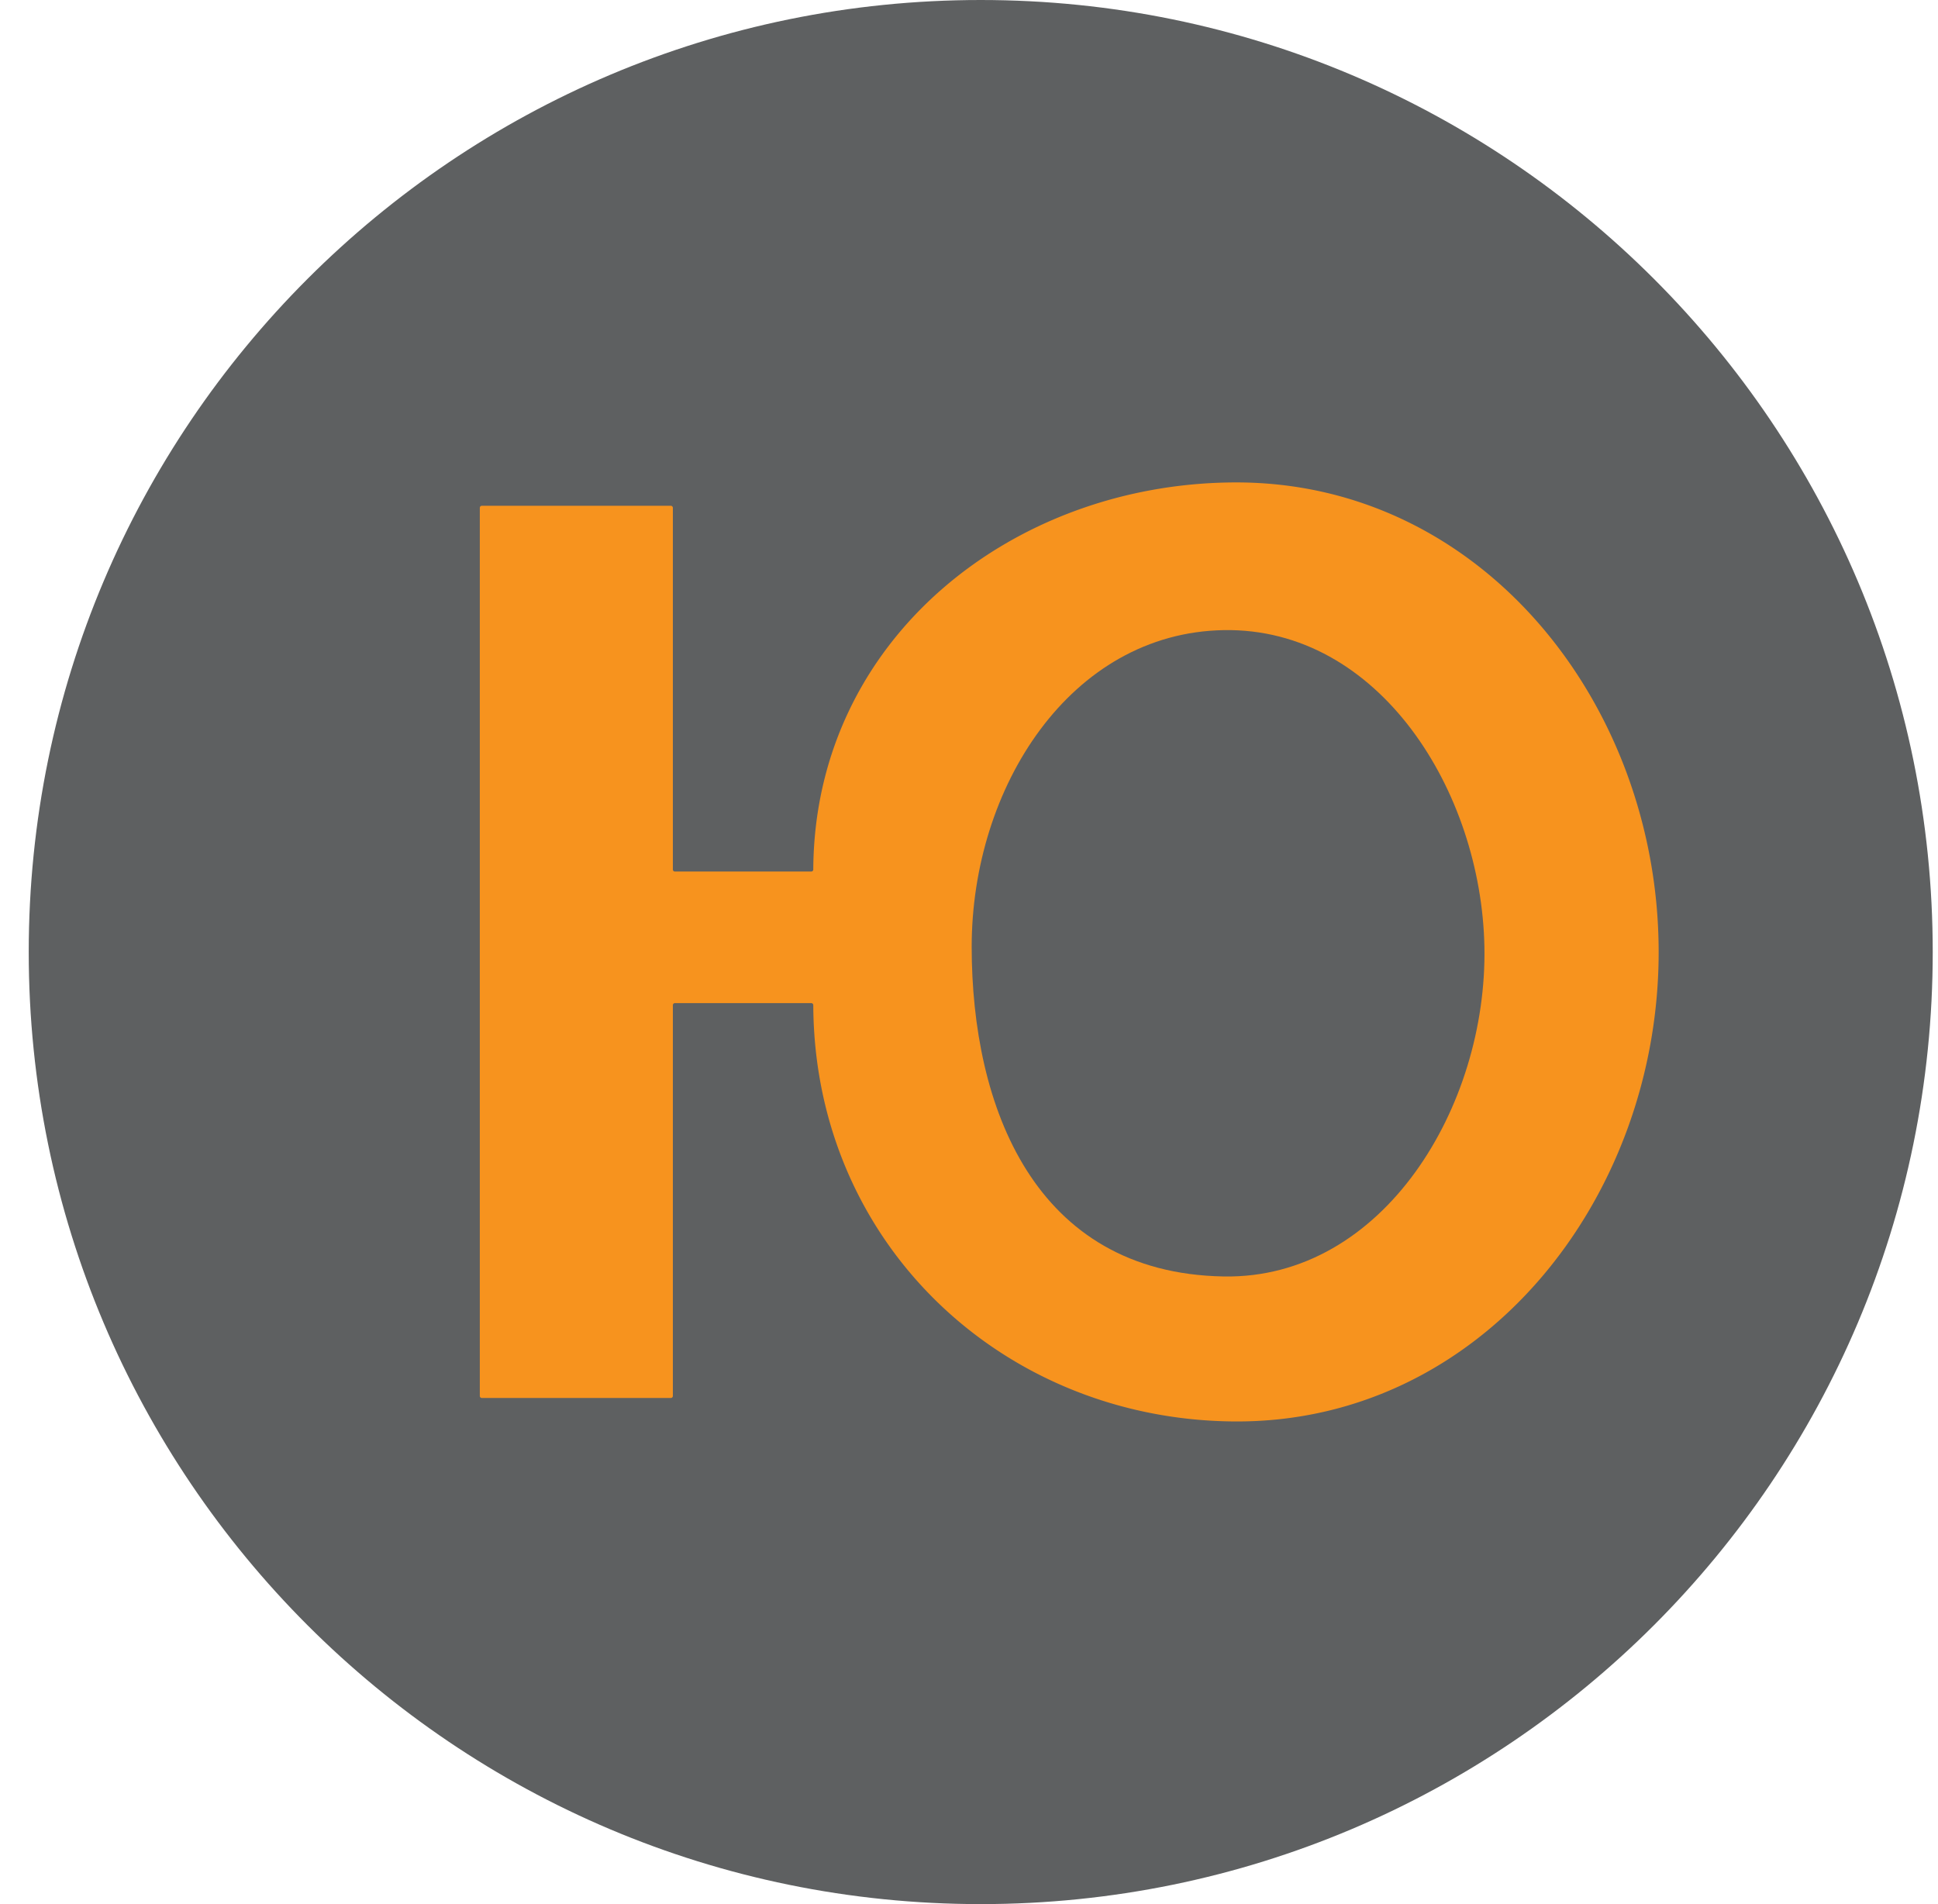 <svg xmlns="http://www.w3.org/2000/svg" width="57" height="56" fill="none" viewBox="0 0 57 56"><g clip-path="url(#a)"><path fill="#5e6061" d="M56.845 28c0-15.464-12.536-28-28-28s-28 12.536-28 28 12.536 28 28 28 28-12.536 28-28"/><path fill="#f7931e" d="M14.112 41.055v-26.12a.06.06 0 0 1 .06-.06h5.558a.06.06 0 0 1 .06.06v10.637c0 .033.027.06.06.06h4.01a.06.06 0 0 0 .06-.06c.035-6.745 5.822-11.356 12.389-11.384 7.255-.032 12.452 6.51 12.475 13.765.023 7.28-5.195 13.899-12.475 13.852-6.799-.044-12.357-5.218-12.389-12.242a.06.06 0 0 0-.06-.061h-4.01a.06.06 0 0 0-.06.06v11.493a.06.06 0 0 1-.06.06h-5.558a.06.06 0 0 1-.06-.06"/><path fill="#5e6061" d="M28.579 27.844c0 4.687 1.833 9.6 7.413 9.697 4.692.08 7.758-5.005 7.667-9.697-.088-4.571-3.095-9.391-7.667-9.312-4.512.079-7.413 4.626-7.413 9.312"/></g><defs><clipPath id="a"><path fill="#fff" d="M.845 0h56v56h-56z"/></clipPath></defs></svg>
